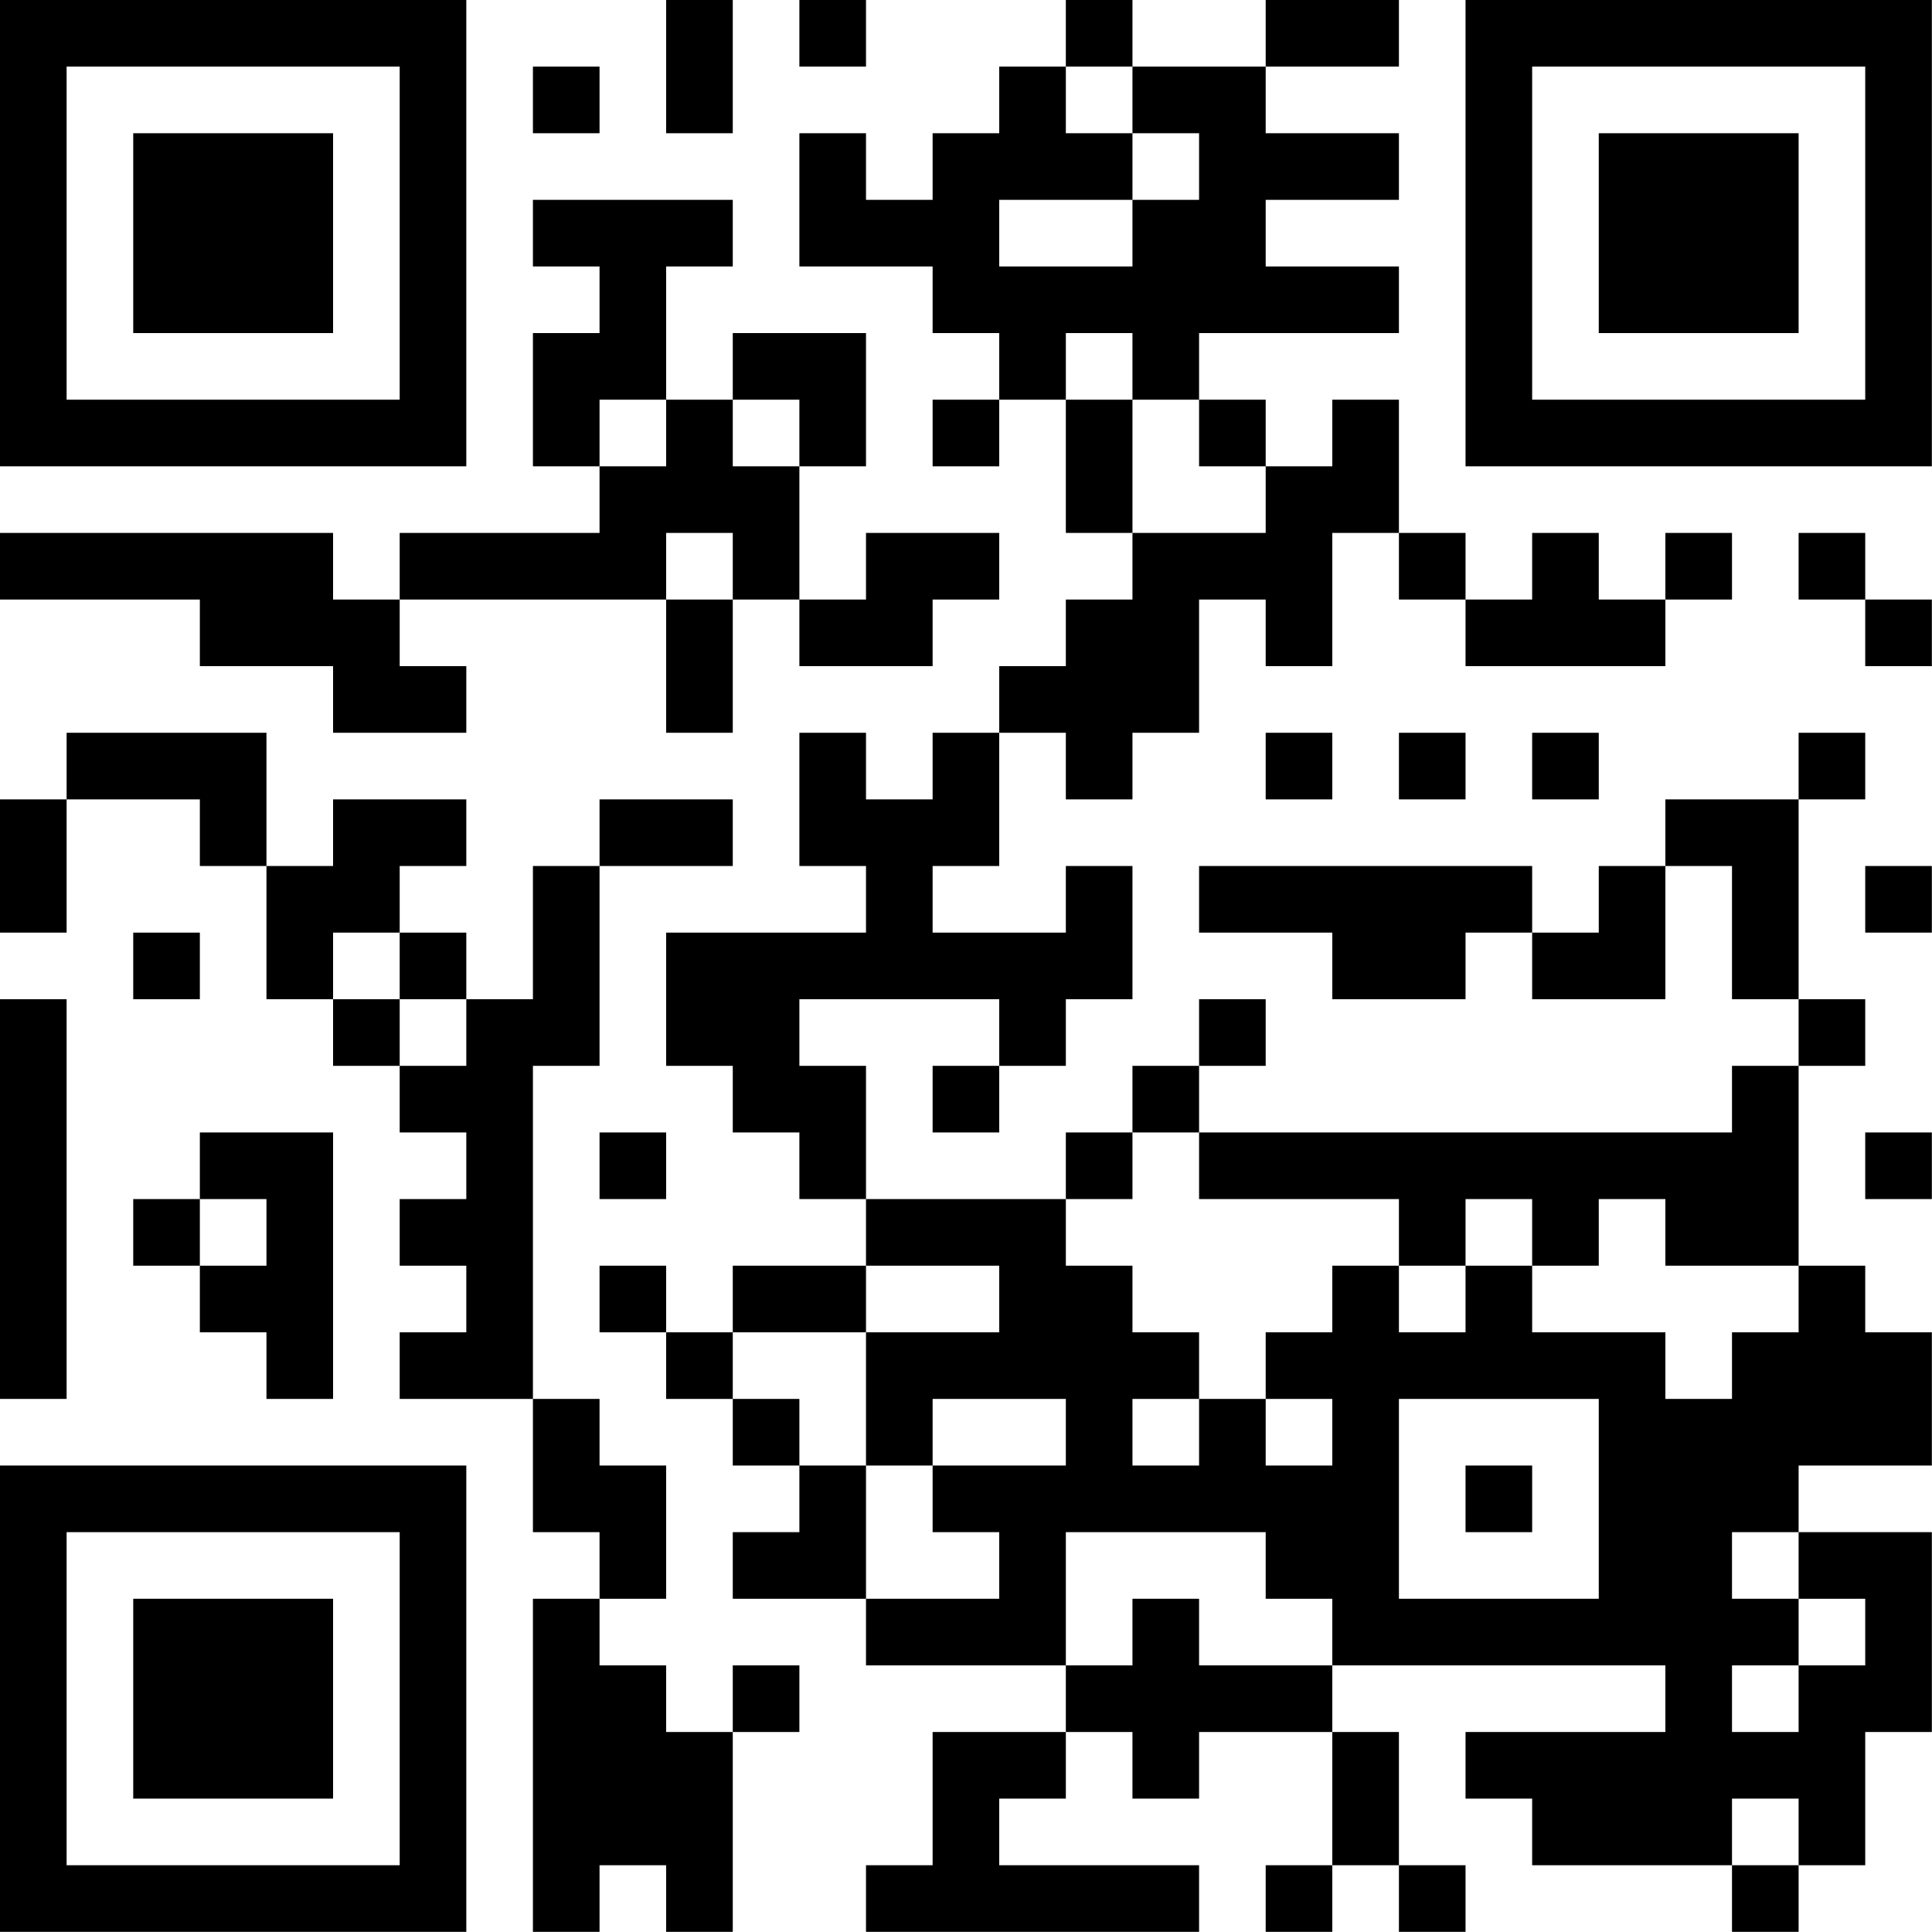 <?xml version="1.0" encoding="UTF-8"?>
<svg xmlns="http://www.w3.org/2000/svg" version="1.1" width="100" height="100" viewBox="0 0 100 100"><rect x="0" y="0" width="100" height="100" fill="#ffffff"/><g transform="scale(3.448)"><g transform="translate(0,0)"><path fill-rule="evenodd" d="M10 0L10 2L11 2L11 0ZM12 0L12 1L13 1L13 0ZM16 0L16 1L15 1L15 2L14 2L14 3L13 3L13 2L12 2L12 4L14 4L14 5L15 5L15 6L14 6L14 7L15 7L15 6L16 6L16 8L17 8L17 9L16 9L16 10L15 10L15 11L14 11L14 12L13 12L13 11L12 11L12 13L13 13L13 14L10 14L10 16L11 16L11 17L12 17L12 18L13 18L13 19L11 19L11 20L10 20L10 19L9 19L9 20L10 20L10 21L11 21L11 22L12 22L12 23L11 23L11 24L13 24L13 25L16 25L16 26L14 26L14 28L13 28L13 29L18 29L18 28L15 28L15 27L16 27L16 26L17 26L17 27L18 27L18 26L20 26L20 28L19 28L19 29L20 29L20 28L21 28L21 29L22 29L22 28L21 28L21 26L20 26L20 25L25 25L25 26L22 26L22 27L23 27L23 28L26 28L26 29L27 29L27 28L28 28L28 26L29 26L29 23L27 23L27 22L29 22L29 20L28 20L28 19L27 19L27 16L28 16L28 15L27 15L27 12L28 12L28 11L27 11L27 12L25 12L25 13L24 13L24 14L23 14L23 13L18 13L18 14L20 14L20 15L22 15L22 14L23 14L23 15L25 15L25 13L26 13L26 15L27 15L27 16L26 16L26 17L18 17L18 16L19 16L19 15L18 15L18 16L17 16L17 17L16 17L16 18L13 18L13 16L12 16L12 15L15 15L15 16L14 16L14 17L15 17L15 16L16 16L16 15L17 15L17 13L16 13L16 14L14 14L14 13L15 13L15 11L16 11L16 12L17 12L17 11L18 11L18 9L19 9L19 10L20 10L20 8L21 8L21 9L22 9L22 10L25 10L25 9L26 9L26 8L25 8L25 9L24 9L24 8L23 8L23 9L22 9L22 8L21 8L21 6L20 6L20 7L19 7L19 6L18 6L18 5L21 5L21 4L19 4L19 3L21 3L21 2L19 2L19 1L21 1L21 0L19 0L19 1L17 1L17 0ZM8 1L8 2L9 2L9 1ZM16 1L16 2L17 2L17 3L15 3L15 4L17 4L17 3L18 3L18 2L17 2L17 1ZM8 3L8 4L9 4L9 5L8 5L8 7L9 7L9 8L6 8L6 9L5 9L5 8L0 8L0 9L3 9L3 10L5 10L5 11L7 11L7 10L6 10L6 9L10 9L10 11L11 11L11 9L12 9L12 10L14 10L14 9L15 9L15 8L13 8L13 9L12 9L12 7L13 7L13 5L11 5L11 6L10 6L10 4L11 4L11 3ZM16 5L16 6L17 6L17 8L19 8L19 7L18 7L18 6L17 6L17 5ZM9 6L9 7L10 7L10 6ZM11 6L11 7L12 7L12 6ZM10 8L10 9L11 9L11 8ZM27 8L27 9L28 9L28 10L29 10L29 9L28 9L28 8ZM1 11L1 12L0 12L0 14L1 14L1 12L3 12L3 13L4 13L4 15L5 15L5 16L6 16L6 17L7 17L7 18L6 18L6 19L7 19L7 20L6 20L6 21L8 21L8 23L9 23L9 24L8 24L8 29L9 29L9 28L10 28L10 29L11 29L11 26L12 26L12 25L11 25L11 26L10 26L10 25L9 25L9 24L10 24L10 22L9 22L9 21L8 21L8 16L9 16L9 13L11 13L11 12L9 12L9 13L8 13L8 15L7 15L7 14L6 14L6 13L7 13L7 12L5 12L5 13L4 13L4 11ZM19 11L19 12L20 12L20 11ZM21 11L21 12L22 12L22 11ZM23 11L23 12L24 12L24 11ZM28 13L28 14L29 14L29 13ZM2 14L2 15L3 15L3 14ZM5 14L5 15L6 15L6 16L7 16L7 15L6 15L6 14ZM0 15L0 21L1 21L1 15ZM3 17L3 18L2 18L2 19L3 19L3 20L4 20L4 21L5 21L5 17ZM9 17L9 18L10 18L10 17ZM17 17L17 18L16 18L16 19L17 19L17 20L18 20L18 21L17 21L17 22L18 22L18 21L19 21L19 22L20 22L20 21L19 21L19 20L20 20L20 19L21 19L21 20L22 20L22 19L23 19L23 20L25 20L25 21L26 21L26 20L27 20L27 19L25 19L25 18L24 18L24 19L23 19L23 18L22 18L22 19L21 19L21 18L18 18L18 17ZM28 17L28 18L29 18L29 17ZM3 18L3 19L4 19L4 18ZM13 19L13 20L11 20L11 21L12 21L12 22L13 22L13 24L15 24L15 23L14 23L14 22L16 22L16 21L14 21L14 22L13 22L13 20L15 20L15 19ZM21 21L21 24L24 24L24 21ZM22 22L22 23L23 23L23 22ZM16 23L16 25L17 25L17 24L18 24L18 25L20 25L20 24L19 24L19 23ZM26 23L26 24L27 24L27 25L26 25L26 26L27 26L27 25L28 25L28 24L27 24L27 23ZM26 27L26 28L27 28L27 27ZM0 0L0 7L7 7L7 0ZM1 1L1 6L6 6L6 1ZM2 2L2 5L5 5L5 2ZM22 0L22 7L29 7L29 0ZM23 1L23 6L28 6L28 1ZM24 2L24 5L27 5L27 2ZM0 22L0 29L7 29L7 22ZM1 23L1 28L6 28L6 23ZM2 24L2 27L5 27L5 24Z" fill="#000000"/></g></g></svg>
